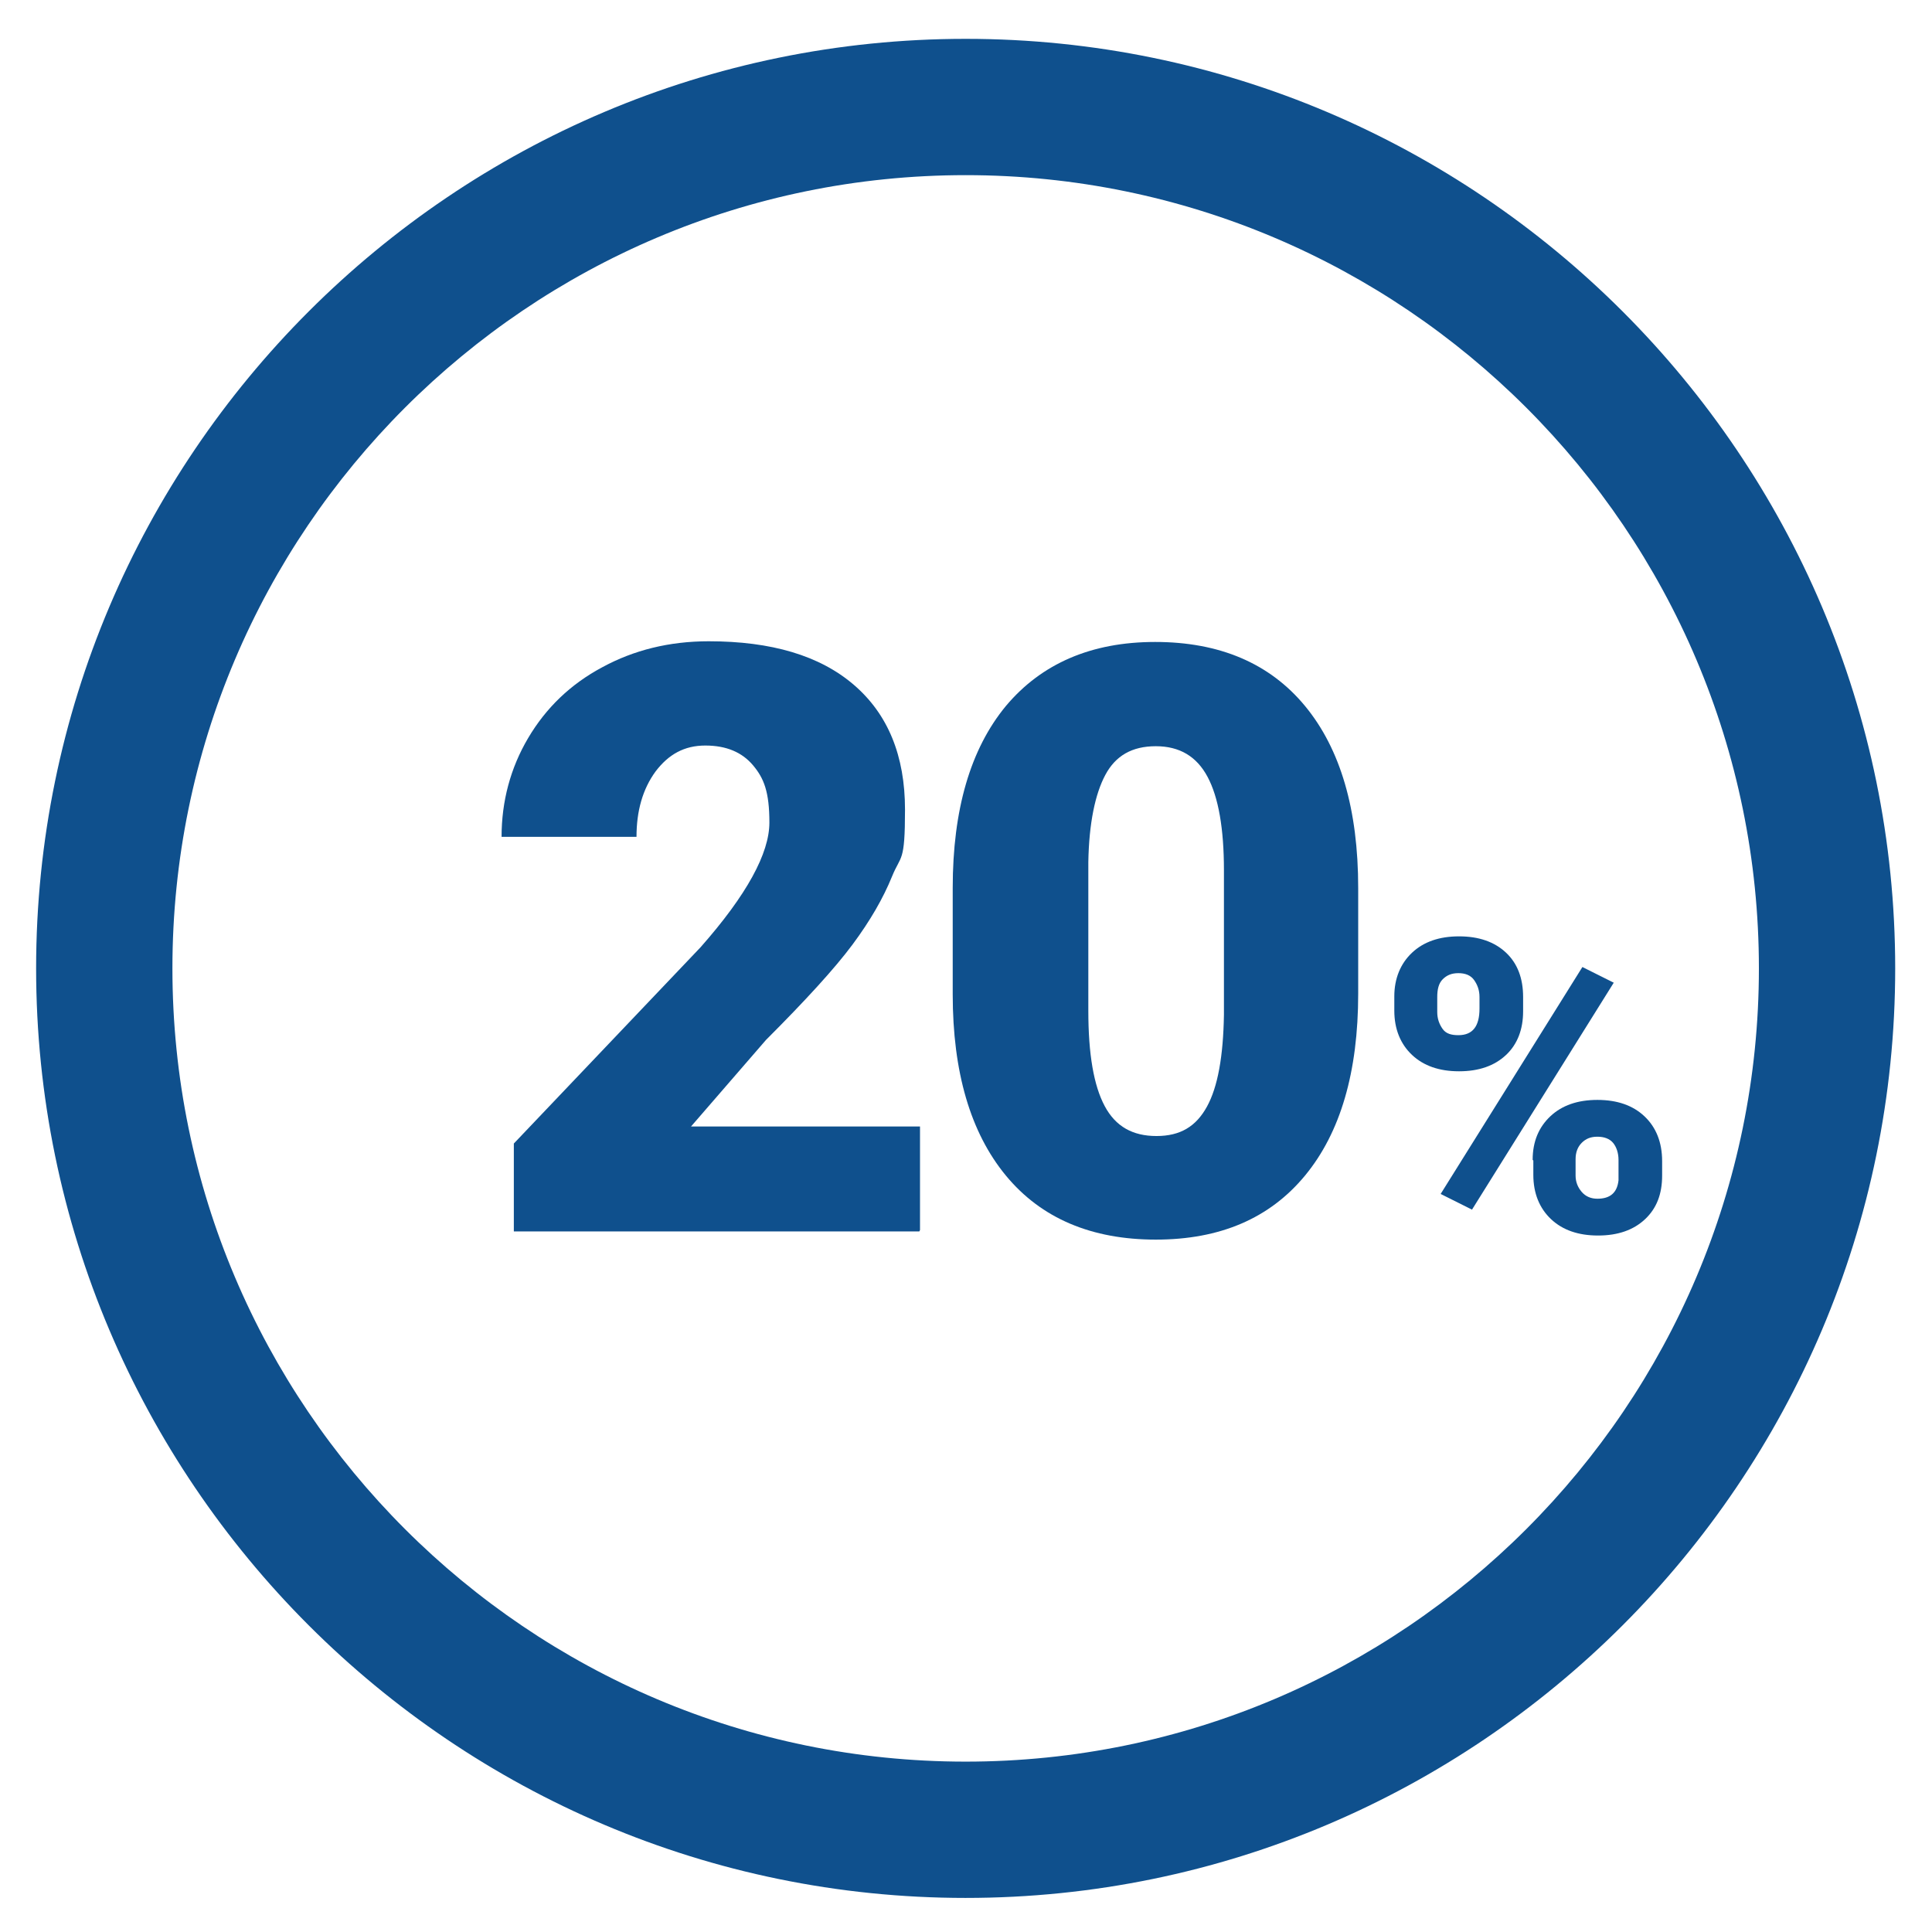 <svg viewBox="0 0 283.5 283.5" version="1.1" xmlns="http://www.w3.org/2000/svg" id="Layer_1">
  
  <defs>
    <style>
      .st0 {
        fill: #0f508d;
      }
    </style>
  </defs>
  <path d="M141.7,278.5c-75.2,0-136.4-61.2-136.4-136.4S66.5,5.7,141.7,5.7s136.4,61.2,136.4,136.4-61.2,136.4-136.4,136.4ZM141.7,25.7c-64.2,0-116.4,52.2-116.4,116.4s52.2,116.4,116.4,116.4,116.4-52.2,116.4-116.4S205.9,25.7,141.7,25.7Z" class="st0"></path>
  <g>
    <path d="M134.9,180.7h-59.5v-12.9l27.4-28.8c6.8-7.7,10.1-13.8,10.1-18.3s-.8-6.5-2.4-8.4c-1.6-1.9-3.9-2.9-7-2.9s-5.4,1.3-7.3,3.8c-1.9,2.6-2.8,5.8-2.8,9.6h-19.8c0-5.2,1.3-10.1,3.9-14.5,2.6-4.4,6.2-7.9,10.9-10.4,4.6-2.5,9.8-3.8,15.6-3.8,9.2,0,16.3,2.1,21.3,6.4,5,4.3,7.5,10.4,7.5,18.3s-.6,6.6-1.9,9.8c-1.3,3.2-3.2,6.5-5.8,10-2.6,3.5-6.9,8.2-12.7,14l-11,12.7h33.6v15.2Z" class="st0"></path>
    <path d="M199.3,145.8c0,11.5-2.6,20.4-7.8,26.7s-12.5,9.4-21.9,9.4-16.8-3.1-22-9.4c-5.2-6.3-7.8-15.2-7.8-26.6v-15.6c0-11.5,2.6-20.4,7.8-26.7,5.2-6.2,12.5-9.4,21.9-9.4s16.8,3.1,22,9.4c5.2,6.3,7.8,15.2,7.8,26.7v15.5ZM179.6,127.7c0-6.1-.8-10.7-2.4-13.7-1.6-3-4.1-4.5-7.6-4.5s-5.9,1.4-7.4,4.2-2.4,7.1-2.5,12.8v21.8c0,6.4.8,11,2.4,14s4.1,4.4,7.6,4.4,5.8-1.4,7.4-4.3,2.4-7.4,2.5-13.5v-21.1Z" class="st0"></path>
    <path d="M204.6,146.2c0-2.6.9-4.8,2.6-6.4,1.7-1.6,4-2.4,6.9-2.4s5.2.8,6.9,2.4,2.5,3.8,2.5,6.5v2.1c0,2.6-.8,4.8-2.5,6.4s-4,2.4-6.9,2.4-5.2-.8-6.9-2.4-2.6-3.8-2.6-6.5v-2.1ZM210.9,148.5c0,1,.3,1.8.8,2.5s1.3.9,2.3.9c2.1,0,3.1-1.3,3.1-3.9v-1.7c0-1-.3-1.8-.8-2.5s-1.3-1-2.3-1-1.7.3-2.3.9-.8,1.5-.8,2.6v2.2ZM216,177.5l-4.6-2.3,20.8-33.3,4.6,2.3-20.8,33.3ZM224.9,170.2c0-2.7.9-4.8,2.6-6.4s4-2.4,6.9-2.4,5.2.8,6.9,2.4,2.6,3.8,2.6,6.6v2.1c0,2.7-.8,4.8-2.5,6.4s-4,2.4-6.9,2.4-5.2-.8-6.9-2.4-2.6-3.8-2.6-6.5v-2.1ZM231.2,172.5c0,.9.3,1.7.9,2.4.6.7,1.4,1,2.3,1,1.9,0,2.9-.9,3.1-2.7v-3c0-1-.3-1.9-.8-2.5s-1.3-.9-2.3-.9-1.7.3-2.3.9-.9,1.4-.9,2.4v2.4Z" class="st0"></path>
  </g>
</svg>